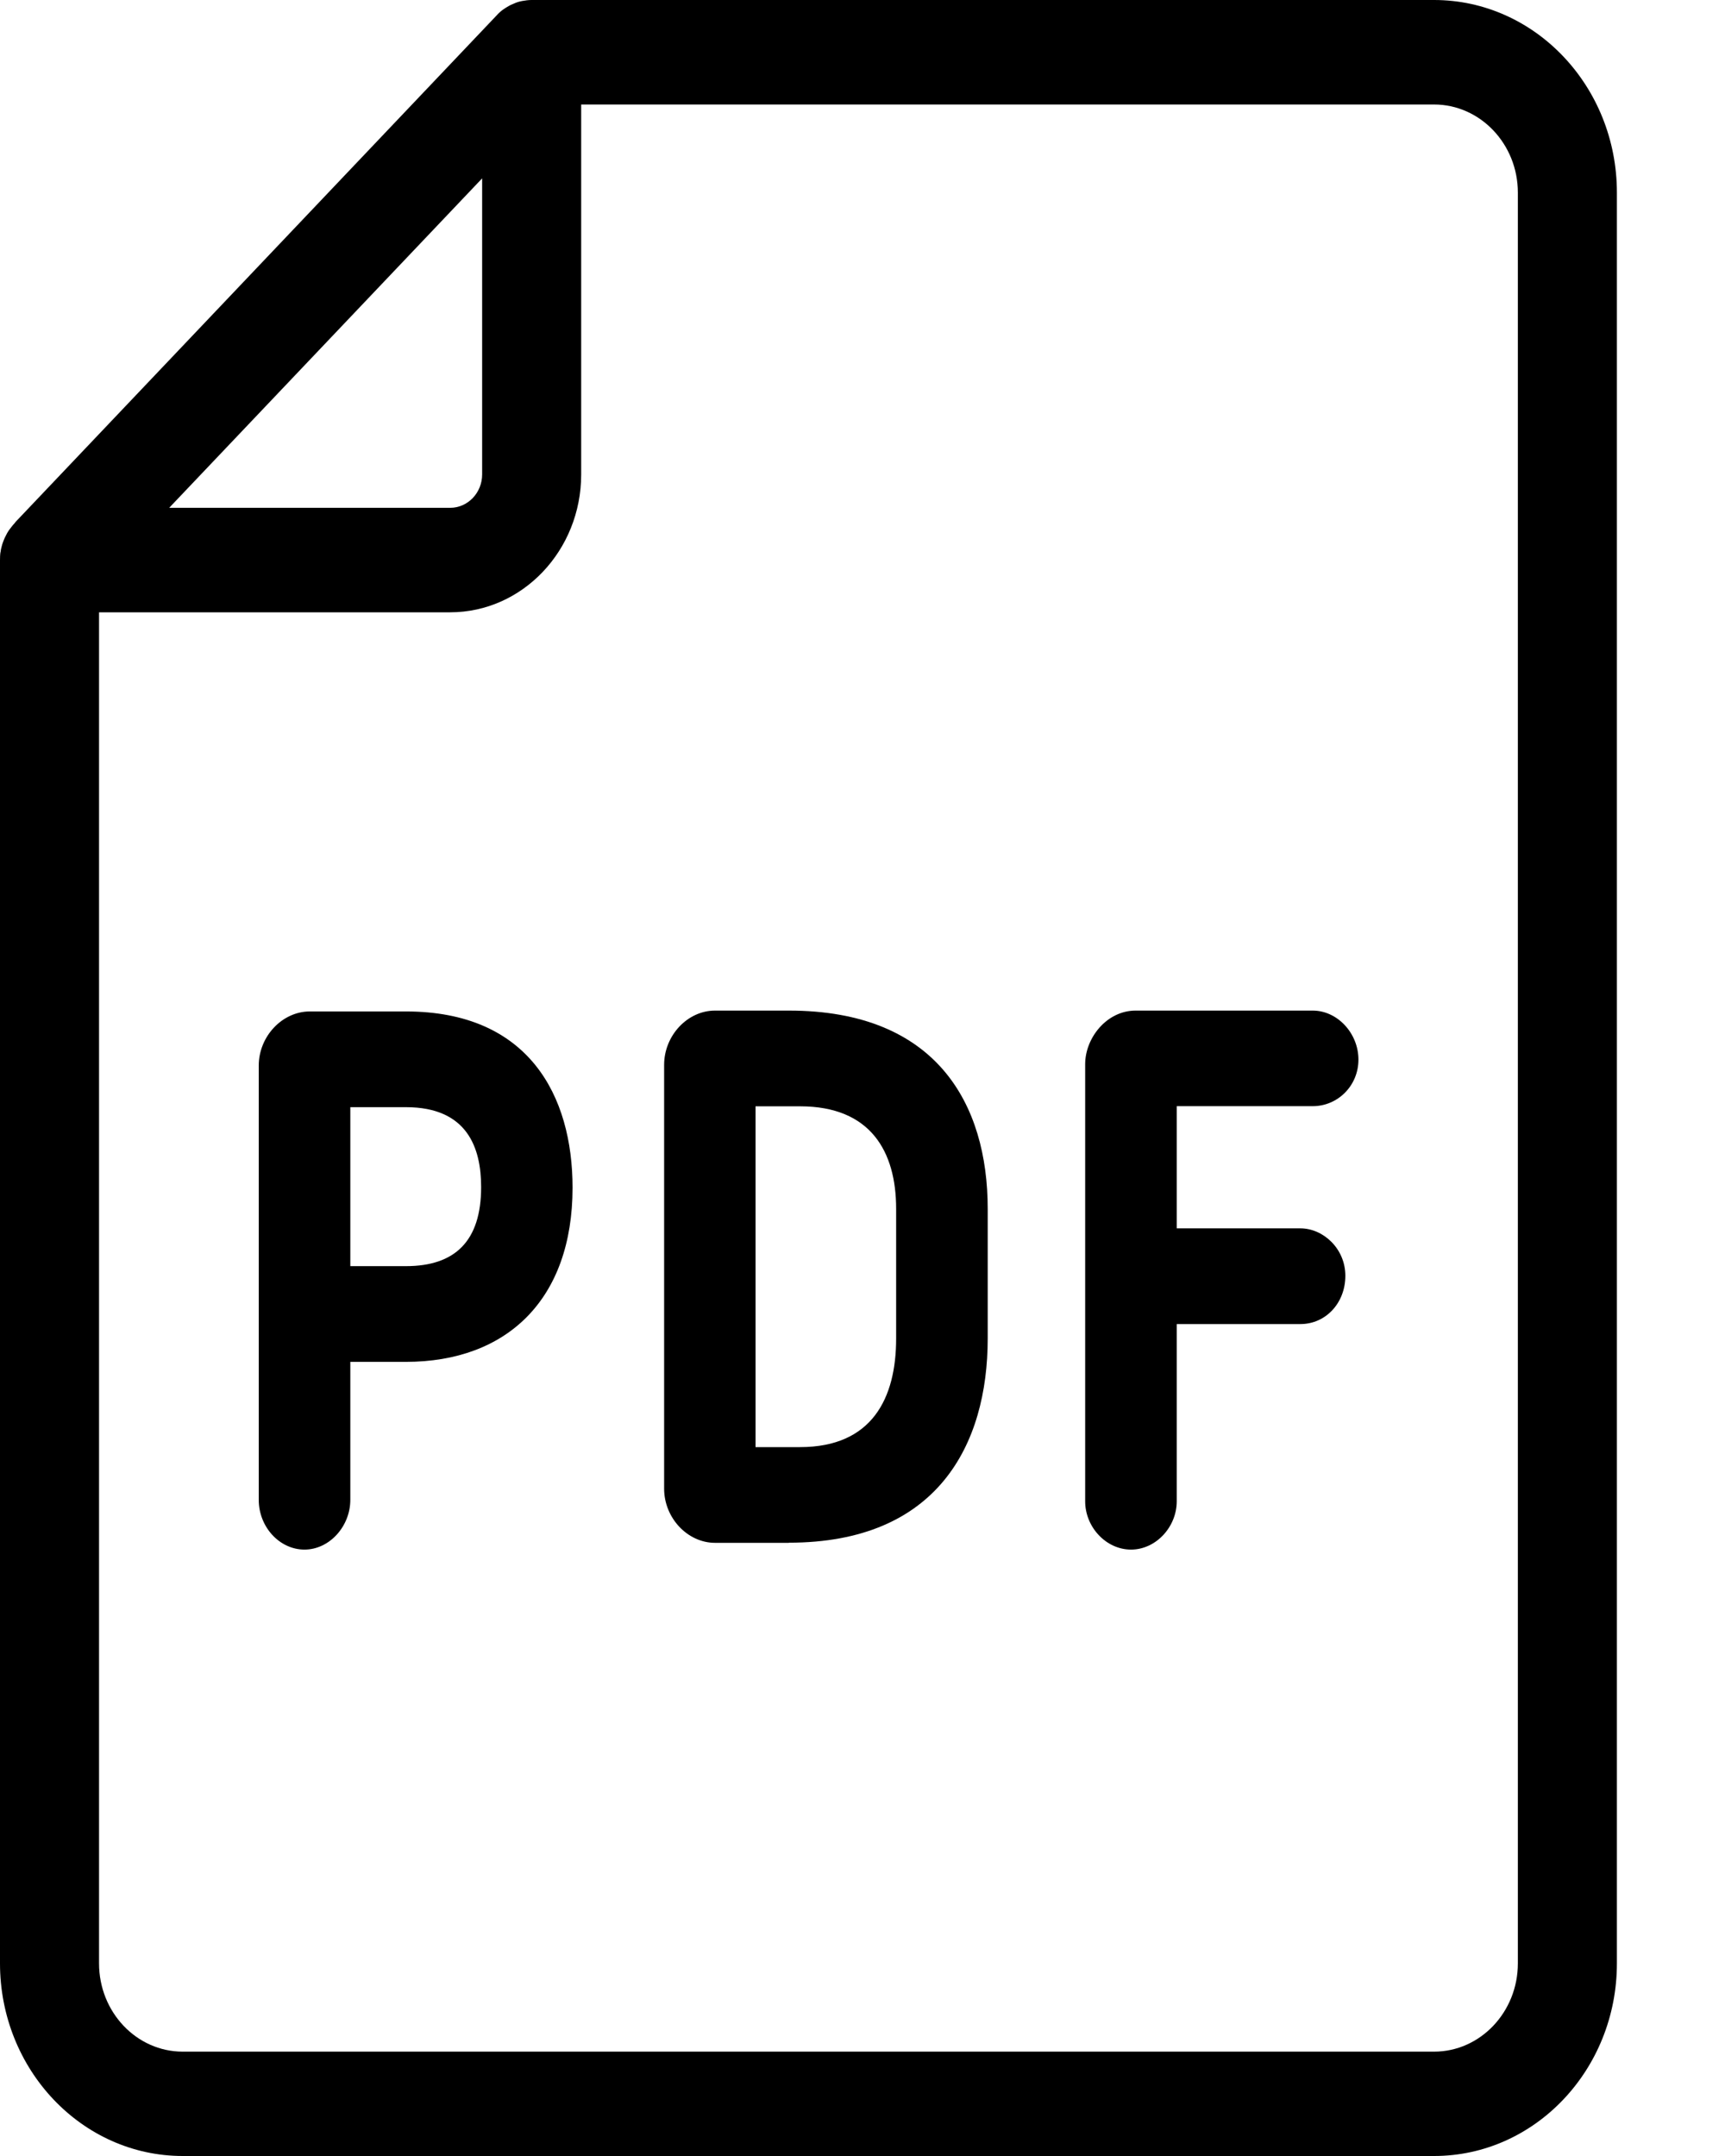 <svg width="12" height="15" viewBox="0 0 12 15" fill="none" xmlns="http://www.w3.org/2000/svg">
<g clip-path="url(#clip0_15_1126)">
<path d="M0 3.897C0 3.91 0 3.921 0.002 3.933V3.897C0.002 3.86 0.007 3.824 0.017 3.789C0.006 3.824 0 3.86 0 3.897Z" fill="black"/>
<path d="M9.976 0H3.698C3.676 0 3.654 0.003 3.632 0.007C3.621 0.009 3.61 0.012 3.6 0.015C3.589 0.019 3.578 0.023 3.568 0.028C3.558 0.032 3.548 0.036 3.537 0.043C3.526 0.049 3.514 0.057 3.502 0.065C3.485 0.077 3.469 0.091 3.455 0.107L0.116 3.623C0.116 3.623 0.109 3.631 0.105 3.635C0.105 3.635 0.103 3.638 0.103 3.639L0.098 3.644C0.09 3.653 0.082 3.662 0.076 3.671C0.062 3.688 0.051 3.705 0.042 3.724C0.036 3.735 0.031 3.745 0.027 3.756C0.023 3.767 0.018 3.778 0.015 3.789C0.005 3.823 -0 3.86 -0 3.897V13.66C-0 14.399 0.57 15 1.271 15H9.976C10.678 15 11.248 14.399 11.248 13.66V1.34C11.248 0.601 10.678 0 9.976 0ZM3.354 1.241V3.301C3.354 3.429 3.254 3.533 3.132 3.533H1.177L3.354 1.241ZM10.559 13.66C10.559 13.999 10.297 14.274 9.976 14.274H1.271C0.95 14.274 0.689 13.999 0.689 13.66V4.26H3.132C3.634 4.26 4.043 3.83 4.043 3.301V0.727H9.976C10.297 0.727 10.559 1.002 10.559 1.34V13.66Z" fill="black"/>
<g clip-path="url(#clip1_15_1126)">
<path d="M2.437 9.475V10.435C2.437 10.619 2.292 10.781 2.118 10.781C1.945 10.781 1.8 10.624 1.8 10.435V7.414C1.8 7.21 1.964 7.037 2.155 7.037H2.824C3.679 7.037 3.983 7.624 3.983 8.263C3.983 9.039 3.528 9.475 2.823 9.475H2.436H2.437ZM2.437 8.809H2.824C3.164 8.809 3.347 8.636 3.347 8.259C3.347 7.986 3.251 7.703 2.824 7.703H2.437V8.809Z" fill="black"/>
<path d="M5.488 10.734H4.974C4.783 10.734 4.62 10.561 4.62 10.357V7.409C4.62 7.204 4.783 7.031 4.974 7.031H5.488C6.516 7.031 6.871 7.682 6.871 8.41V9.312C6.871 10.052 6.521 10.733 5.488 10.733V10.734ZM6.234 8.41C6.234 8.012 6.057 7.697 5.566 7.697H5.256V10.068H5.566C6.067 10.068 6.234 9.727 6.234 9.313V8.411V8.41Z" fill="black"/>
<path d="M8.186 10.445C8.186 10.624 8.041 10.781 7.868 10.781C7.694 10.781 7.549 10.624 7.549 10.445V7.404C7.549 7.221 7.699 7.031 7.9 7.031H9.132C9.304 7.031 9.45 7.189 9.45 7.372C9.45 7.555 9.305 7.696 9.132 7.696H8.186V8.546H9.046C9.205 8.546 9.359 8.687 9.359 8.876C9.359 9.065 9.223 9.212 9.046 9.212H8.186V10.444V10.445Z" fill="black"/>
</g>
</g>
<defs>
<clipPath id="clip0_15_1126">
<rect width="11.25" height="15" fill="white"/>
</clipPath>
<clipPath id="clip1_15_1126">
<rect width="7.65" height="3.75" fill="white" transform="translate(1.8 7.031)"/>
</clipPath>
</defs>
</svg>
